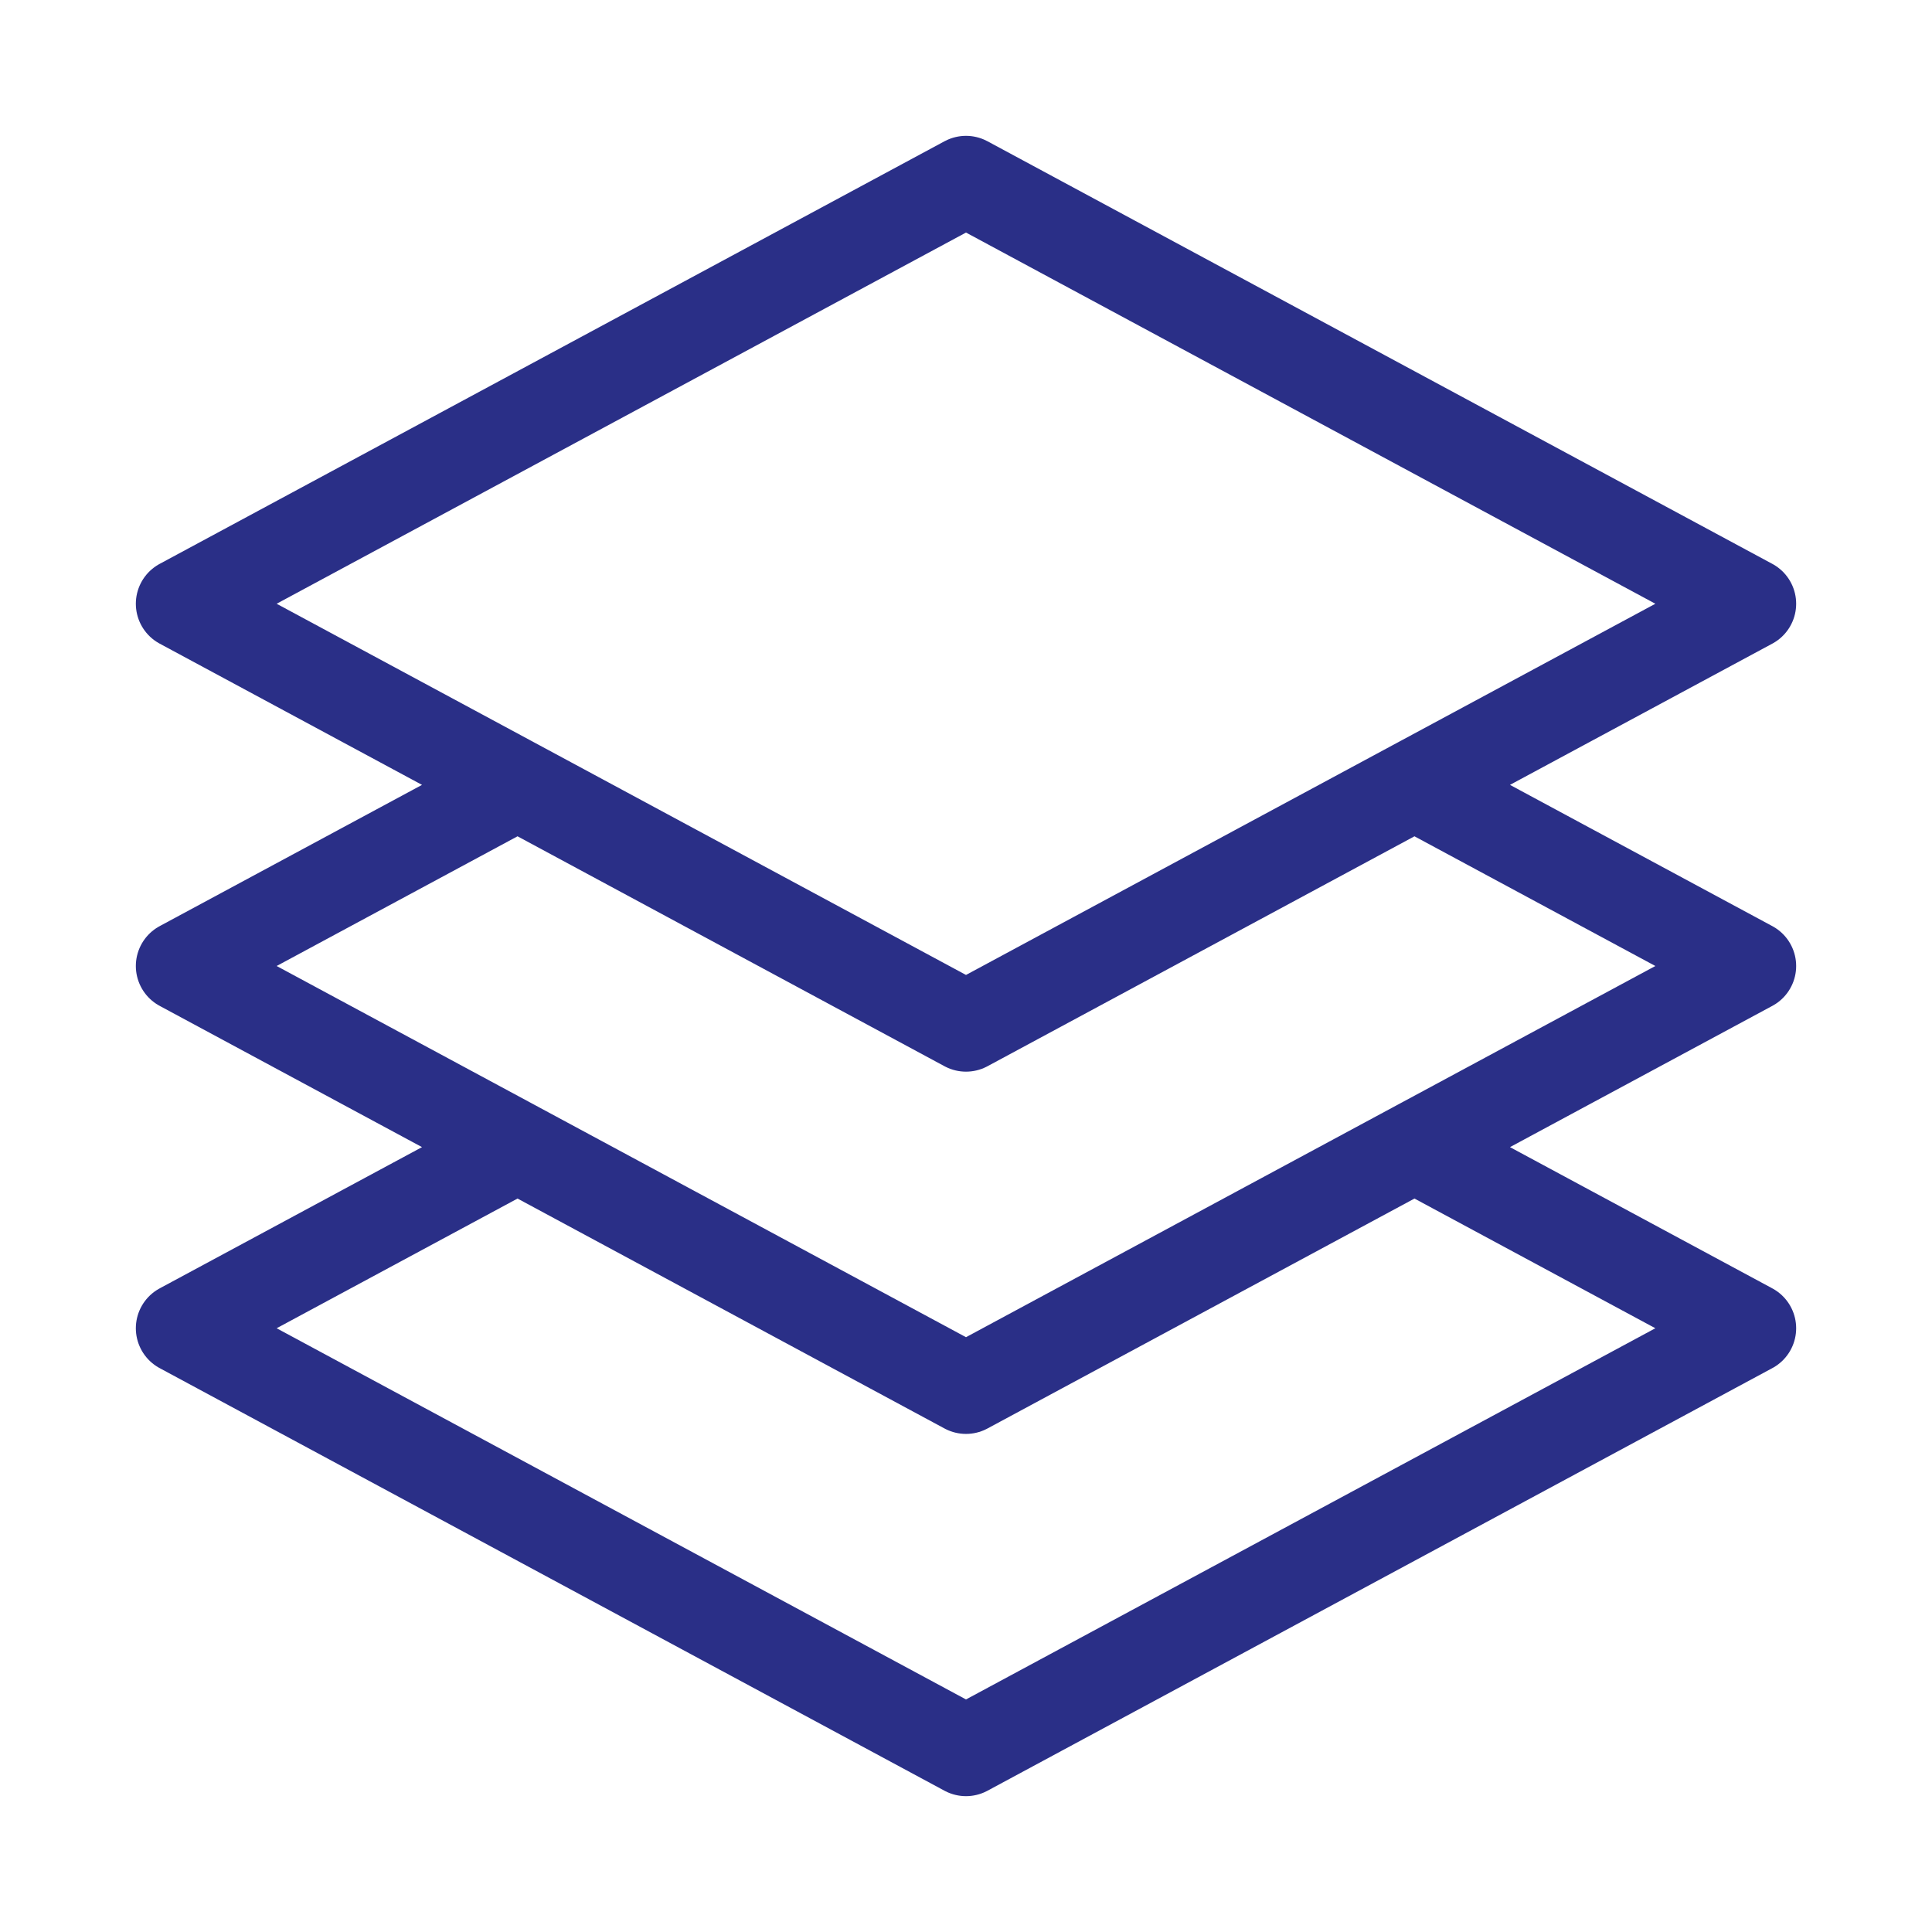 <svg width="32" height="32" viewBox="0 0 32 32" fill="none" xmlns="http://www.w3.org/2000/svg">
<path d="M8.572 13L3 16L8.572 19M8.572 13L16 17L23.428 13M8.572 13L3 10L16 3L29 10L23.428 13M8.572 19L3 22L16 29L29 22L23.428 19M8.572 19L16 23L23.428 19M23.428 13L29 16L23.428 19" stroke="#2A2F87" stroke-width="1.5" stroke-linecap="round" stroke-linejoin="round"/>
</svg>
